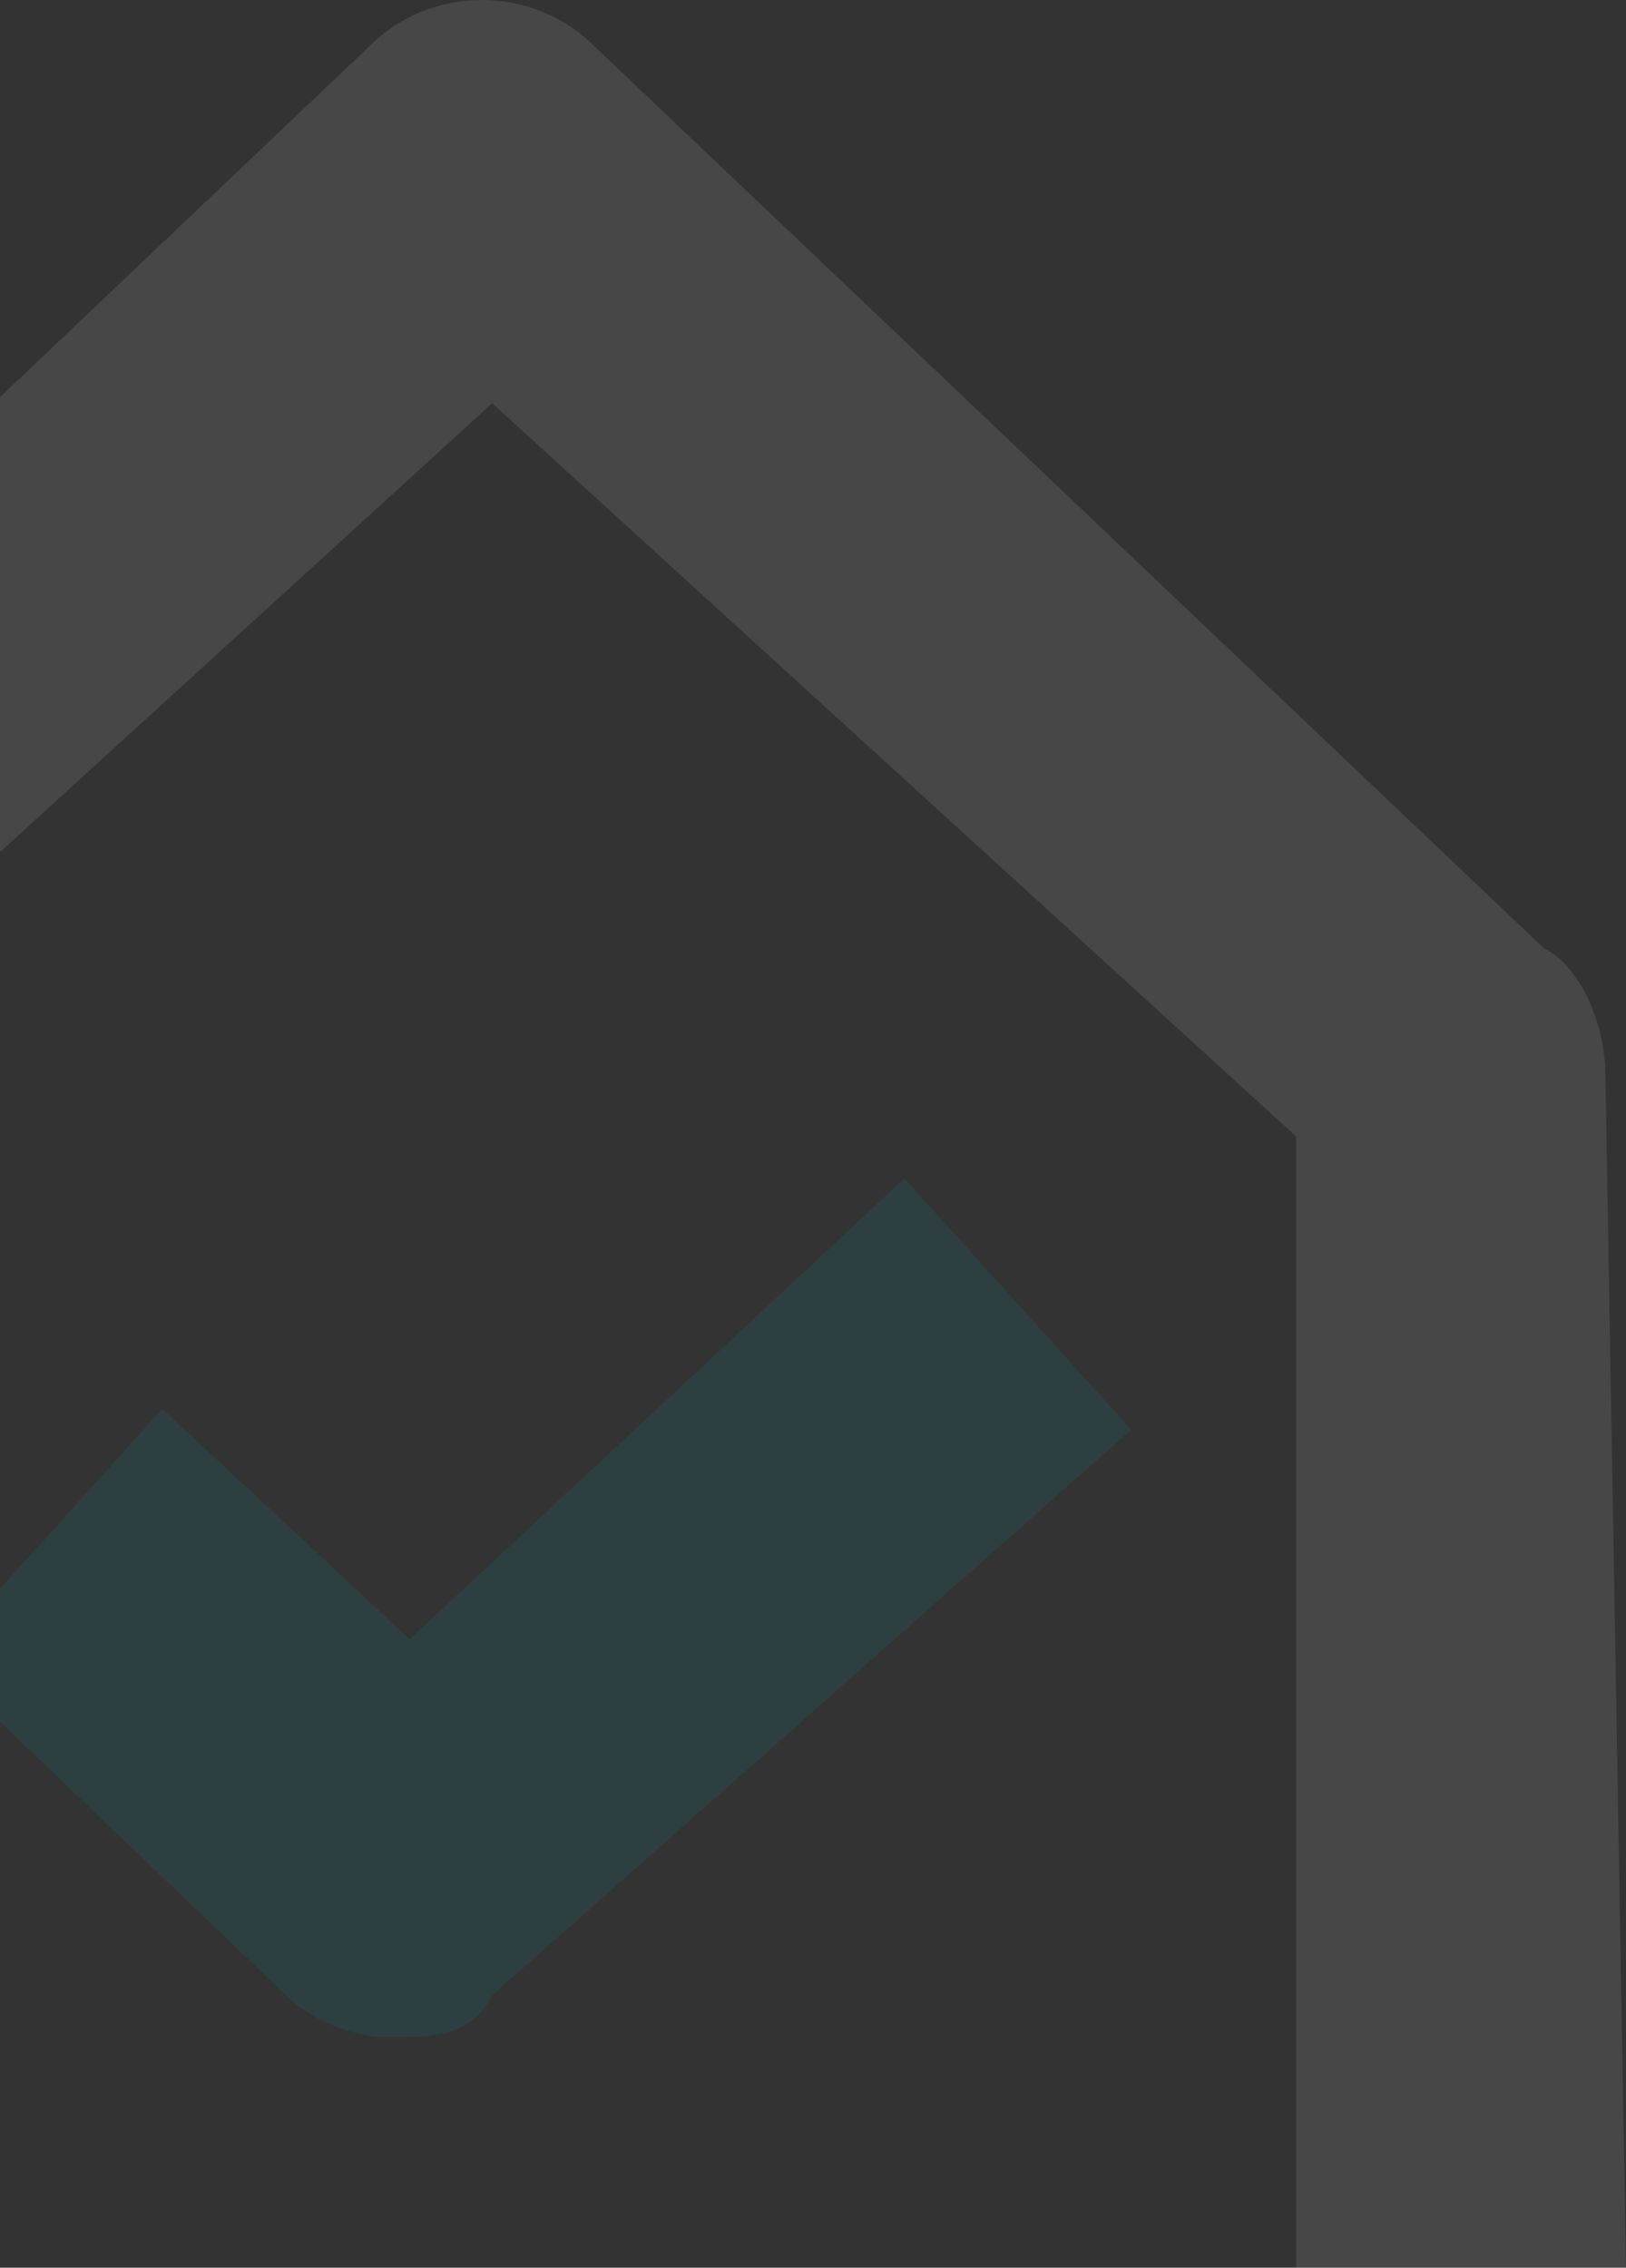 <svg width="408" height="569" viewBox="0 0 408 569" fill="none" xmlns="http://www.w3.org/2000/svg">
<rect x="0" y="0" width="408" height="569" fill="#333333" stroke="none"/>
<g opacity="0.1" clip-path="url(#clip0_183_2234)">
<path d="M408 569H325.236V285.157L123.5 101.185L-78.236 285.157V569H-161V269.388C-161 258.875 -155.827 248.363 -145.482 237.85L92.464 11.827C107.982 -3.942 133.845 -3.942 149.364 11.827L387.309 237.85C397.655 243.106 402.827 258.875 402.827 269.388L408 569Z" fill="white"/>
<path d="M97.636 511.18C87.29 511.18 76.945 505.923 71.772 500.667L-16.164 416.565L40.736 353.489L102.809 411.309L226.954 295.669L283.854 358.746L123.5 500.667C118.327 511.18 107.981 511.18 97.636 511.18Z" fill="#00ABBD"/>
</g>
<defs>
<clipPath id="clip0_183_2234">
<rect width="569" height="569" fill="white" transform="translate(-161)"/>
</clipPath>
</defs>
</svg>
